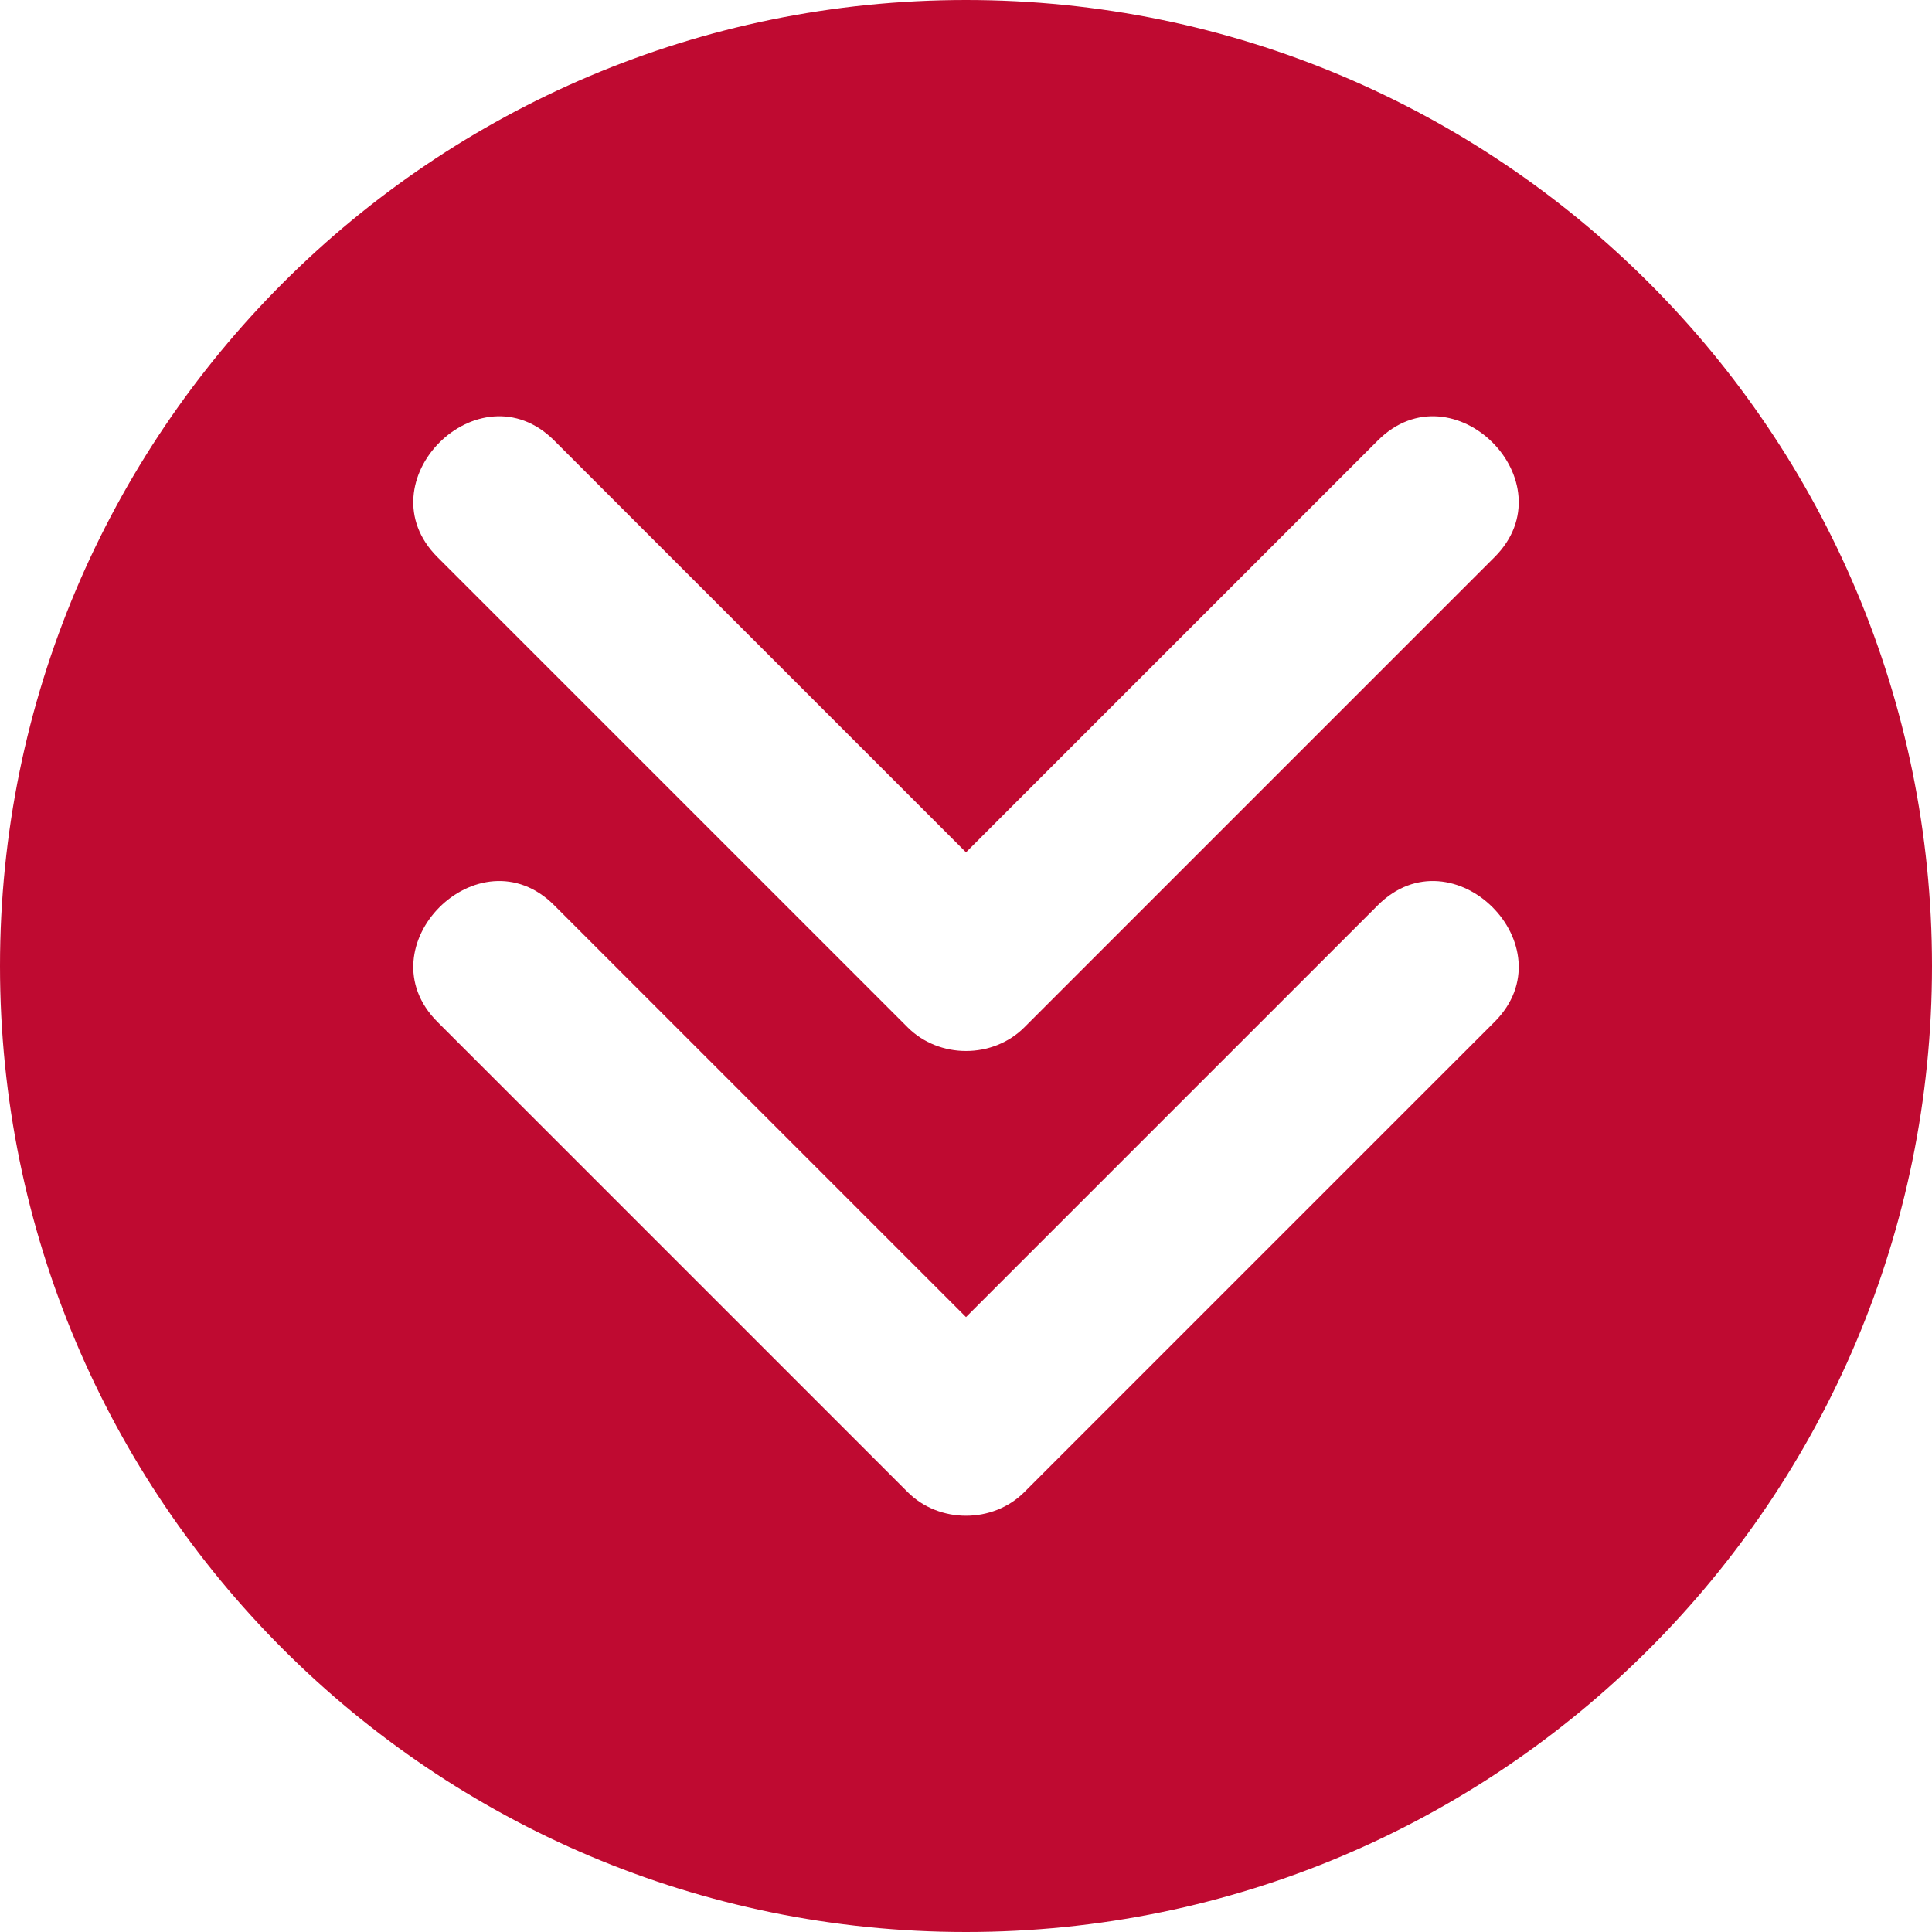 <svg xmlns="http://www.w3.org/2000/svg" id="High_Durability" viewBox="0 0 500 500"><defs><style>      .st0 {        fill: #bf0a31;      }    </style></defs><path id="_x3C_path_x3E_" class="st0" d="M250,0C111.929,0,0,111.929,0,250s111.929,250,250,250,250-111.929,250-250S388.071,0,250,0ZM386.766,264.485c-40.555,40.556-81.11,81.111-121.666,121.666-8.172,8.172-22.043,8.154-30.197,0-40.555-40.555-81.11-81.11-121.666-121.666-19.466-19.466,10.739-49.655,30.197-30.197,35.523,35.523,71.045,71.045,106.567,106.567,35.523-35.523,71.045-71.045,106.567-106.567,19.466-19.466,49.655,10.739,30.197,30.197ZM386.766,144.208c-40.555,40.556-81.11,81.111-121.666,121.666-8.172,8.172-22.043,8.154-30.197,0-40.555-40.555-81.11-81.11-121.666-121.666-19.466-19.466,10.739-49.655,30.197-30.197l106.567,106.567c35.523-35.523,71.045-71.045,106.567-106.567,19.466-19.466,49.655,10.739,30.197,30.197Z"></path></svg>